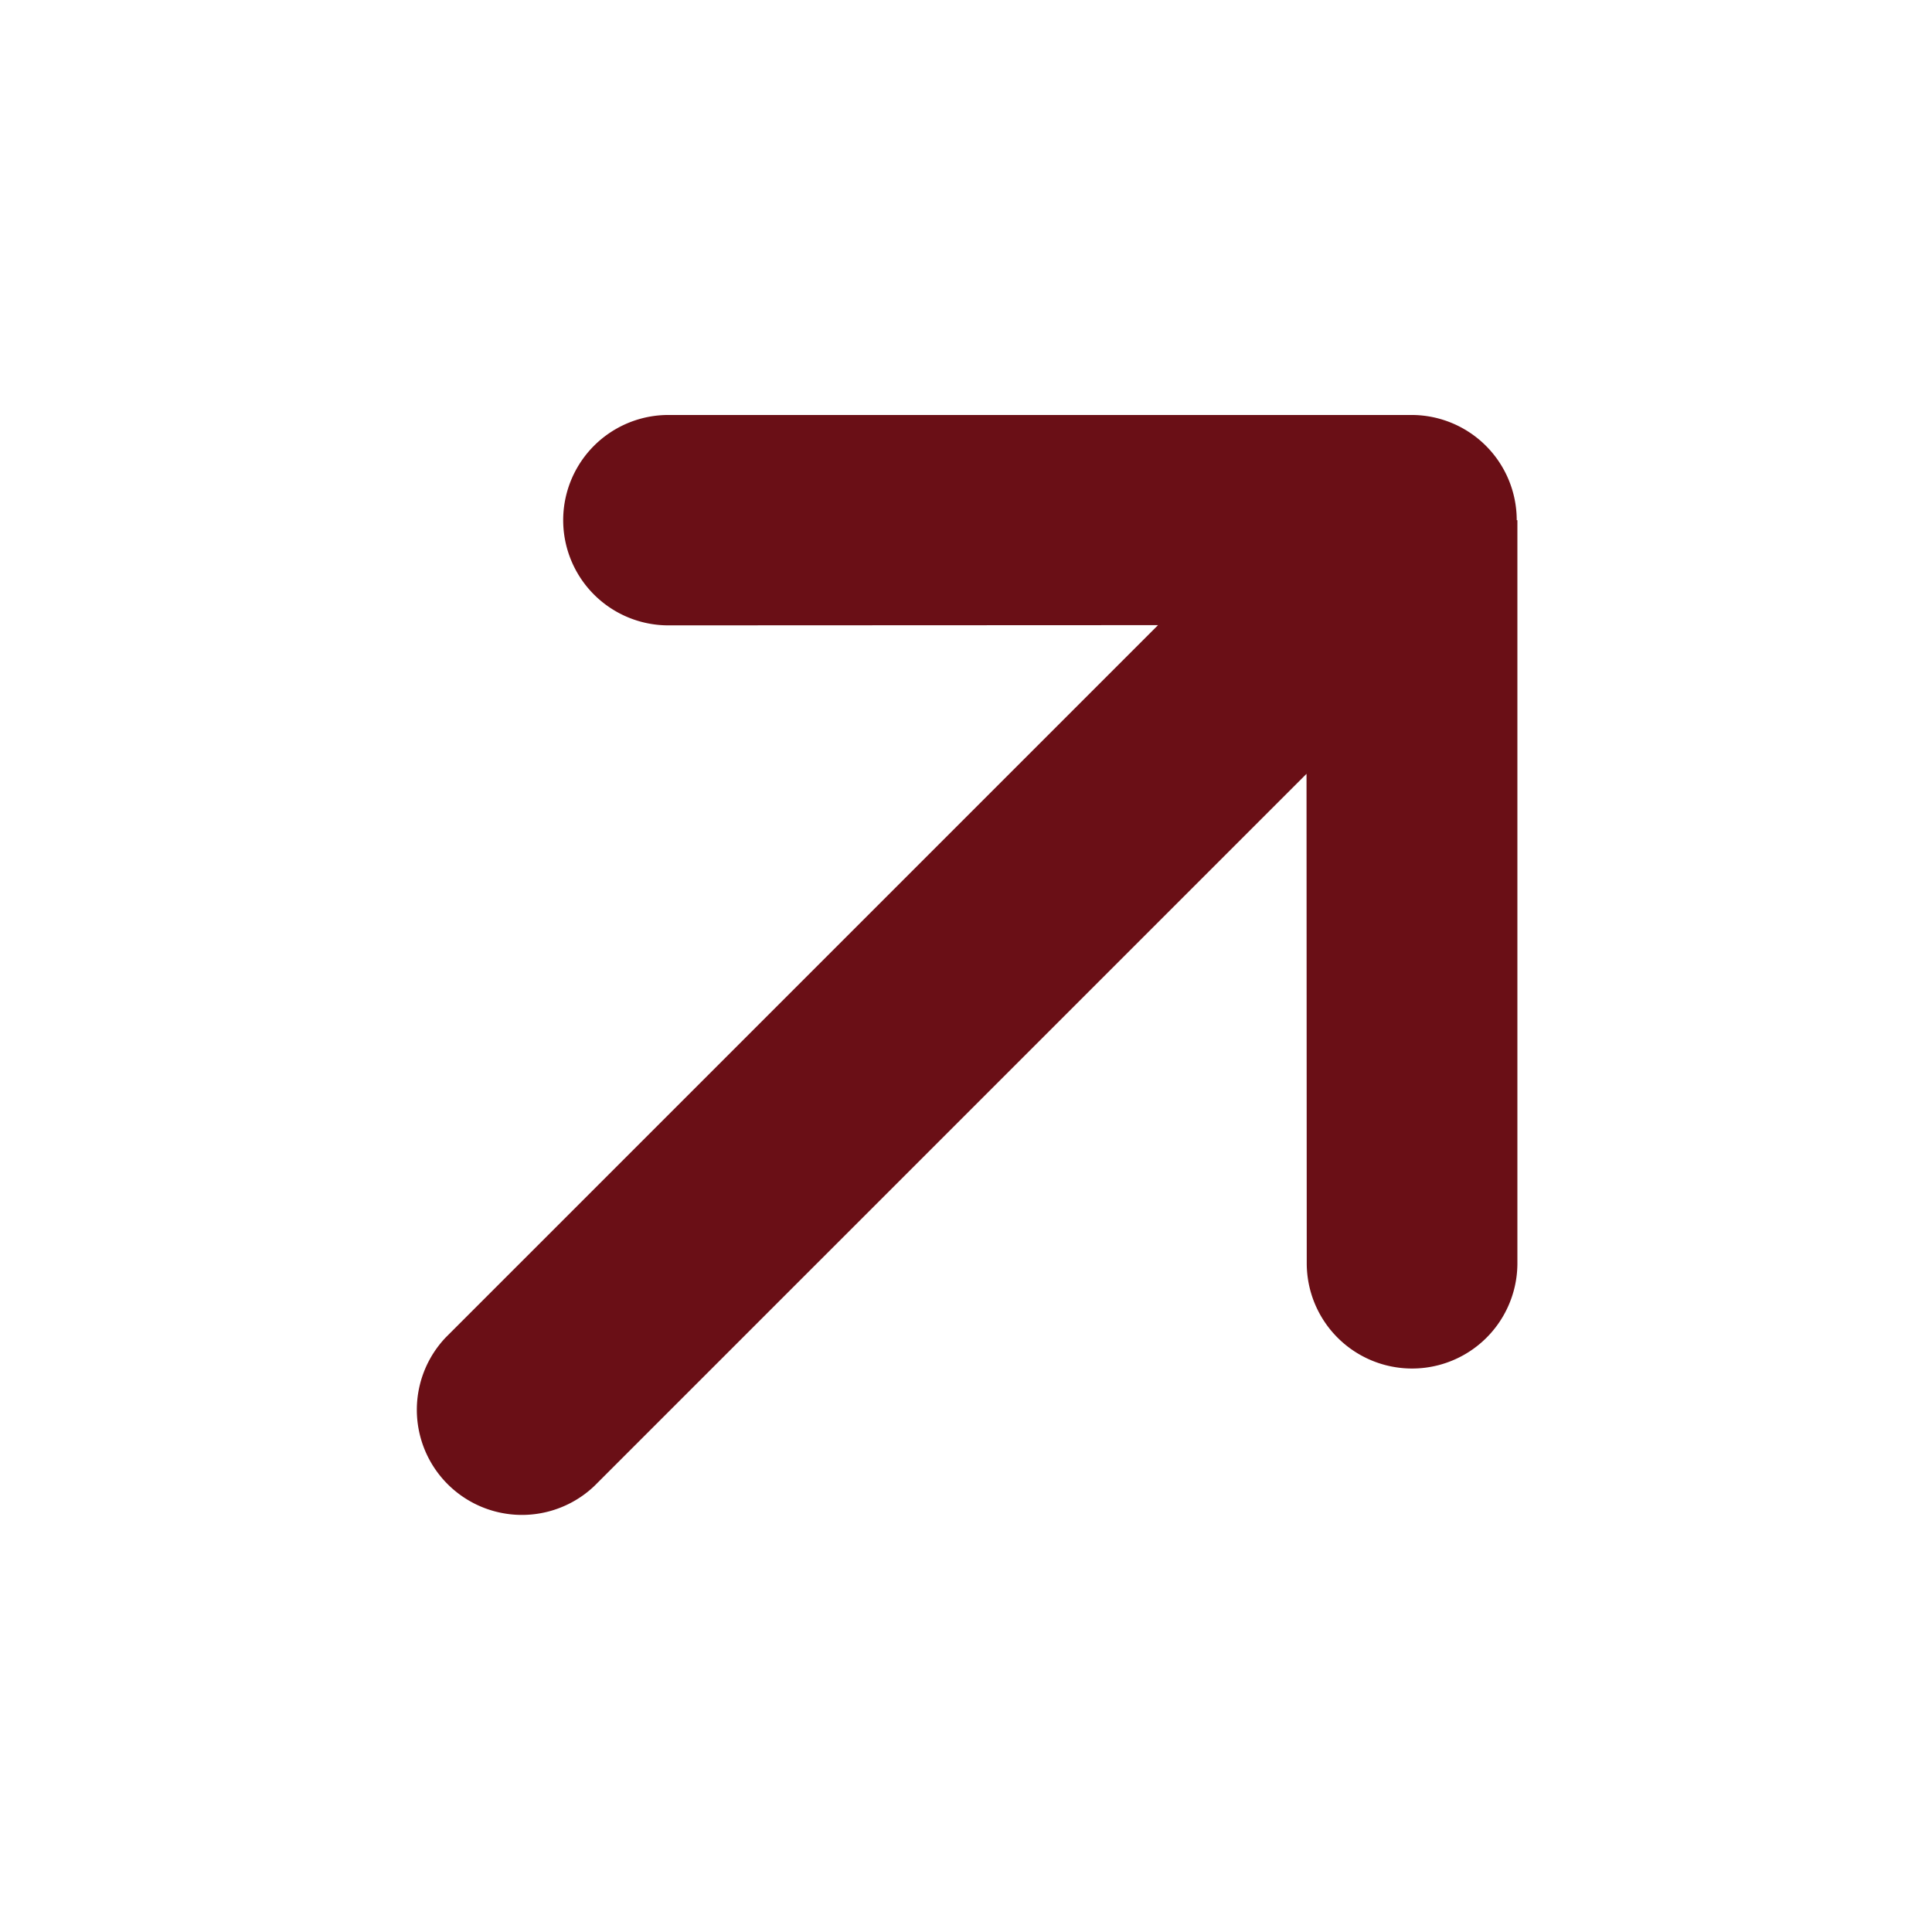 <svg xmlns="http://www.w3.org/2000/svg" width="30.883" height="30.883" viewBox="0 0 30.883 30.883"><path d="M11.192,32.517a1.682,1.682,0,0,0-2.378,0l-8.4,8.4a1.681,1.681,0,0,0,2.378,2.378l5.532-5.537v16.1a1.68,1.68,0,0,0,3.359,0V37.76l5.532,5.527A1.681,1.681,0,0,0,19.6,40.91l-8.4-8.4Z" transform="translate(39.324 -22.592) rotate(45)" fill="#6a0f16"/></svg>